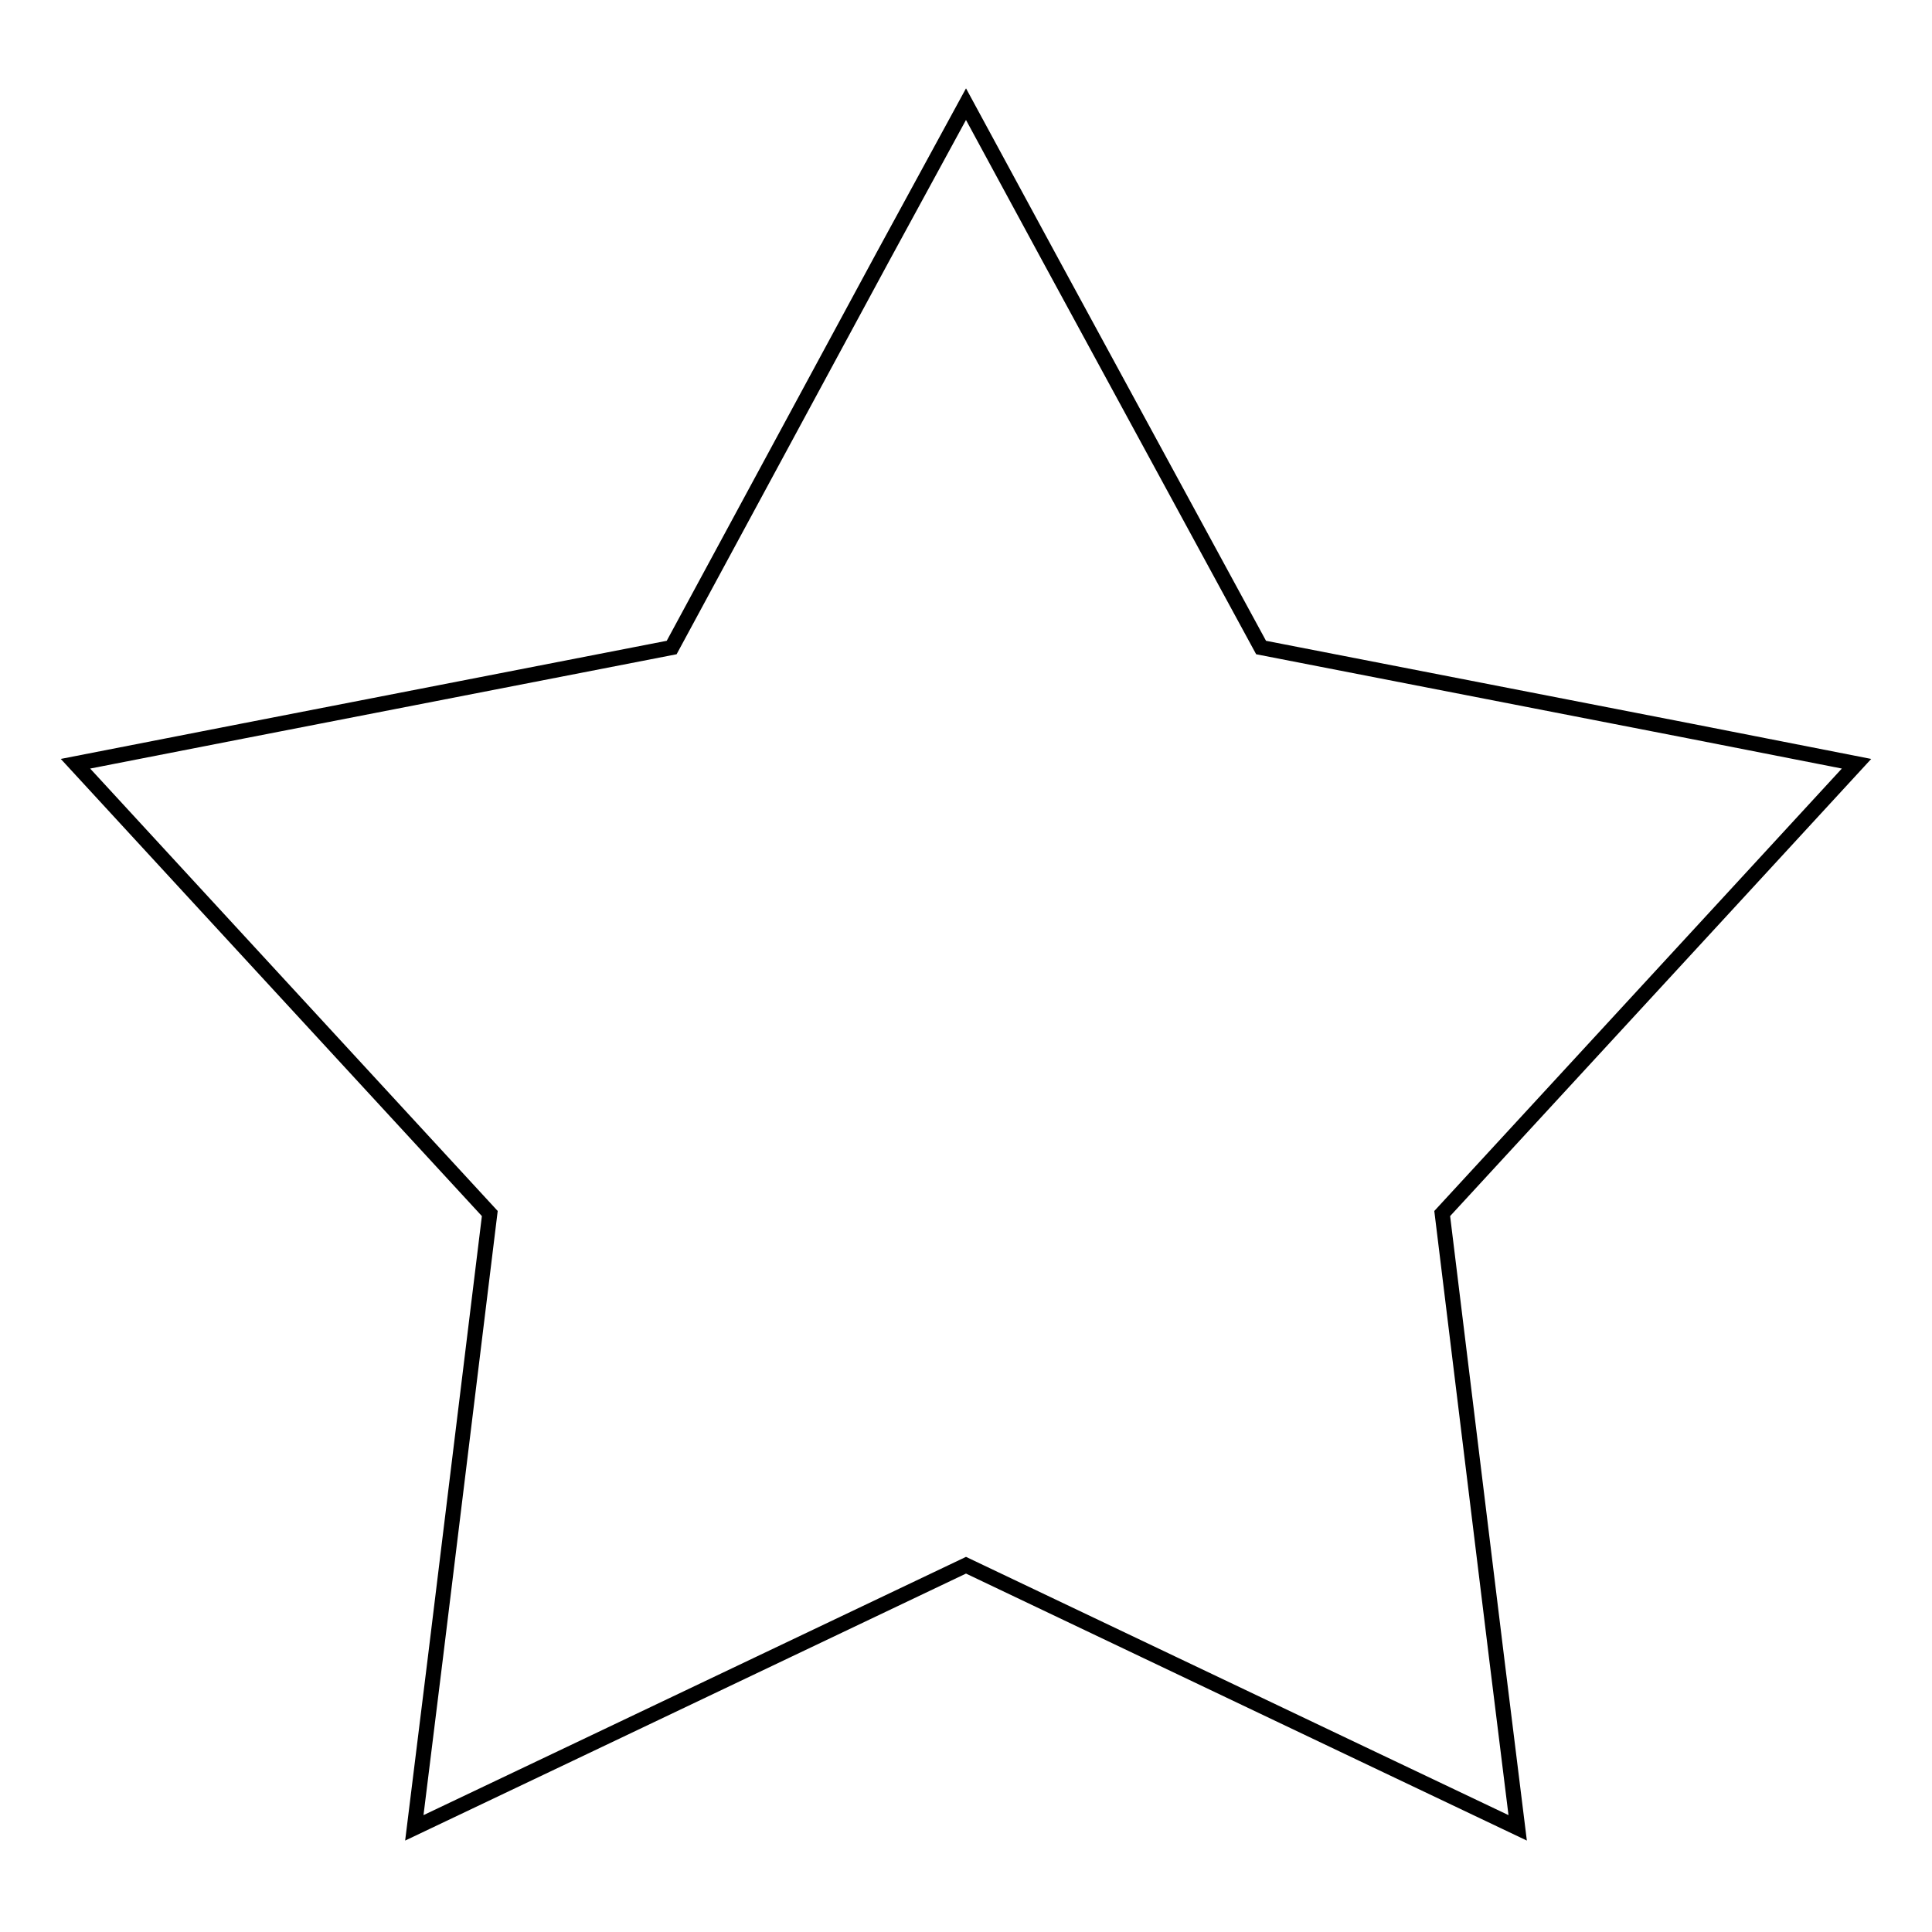 <?xml version="1.0" encoding="utf-8"?>
<!-- Svg Vector Icons : http://www.onlinewebfonts.com/icon -->
<!DOCTYPE svg PUBLIC "-//W3C//DTD SVG 1.1//EN" "http://www.w3.org/Graphics/SVG/1.1/DTD/svg11.dtd">
<svg version="1.1" xmlns="http://www.w3.org/2000/svg" xmlns:xlink="http://www.w3.org/1999/xlink" x="0px" y="0px" viewBox="0 0 256 256" enable-background="new 0 0 256 256" xml:space="preserve">
<g> <path stroke-width="2" fill-opacity="0" stroke="#000000"  d="M128,13.8l-11,20.2L89,85.8l-57,11.1L10,101.2l15.1,16.4l39.8,43.2l-7.2,58.8l-2.8,22.6l20.6-9.8l52.5-25 l52.5,25l20.6,9.8l-2.8-22.6l-7.2-58.8l39.8-43.2l15.1-16.4l-21.9-4.3l-57-11.1L139,34.1L128,13.8L128,13.8z"/></g>
</svg>
